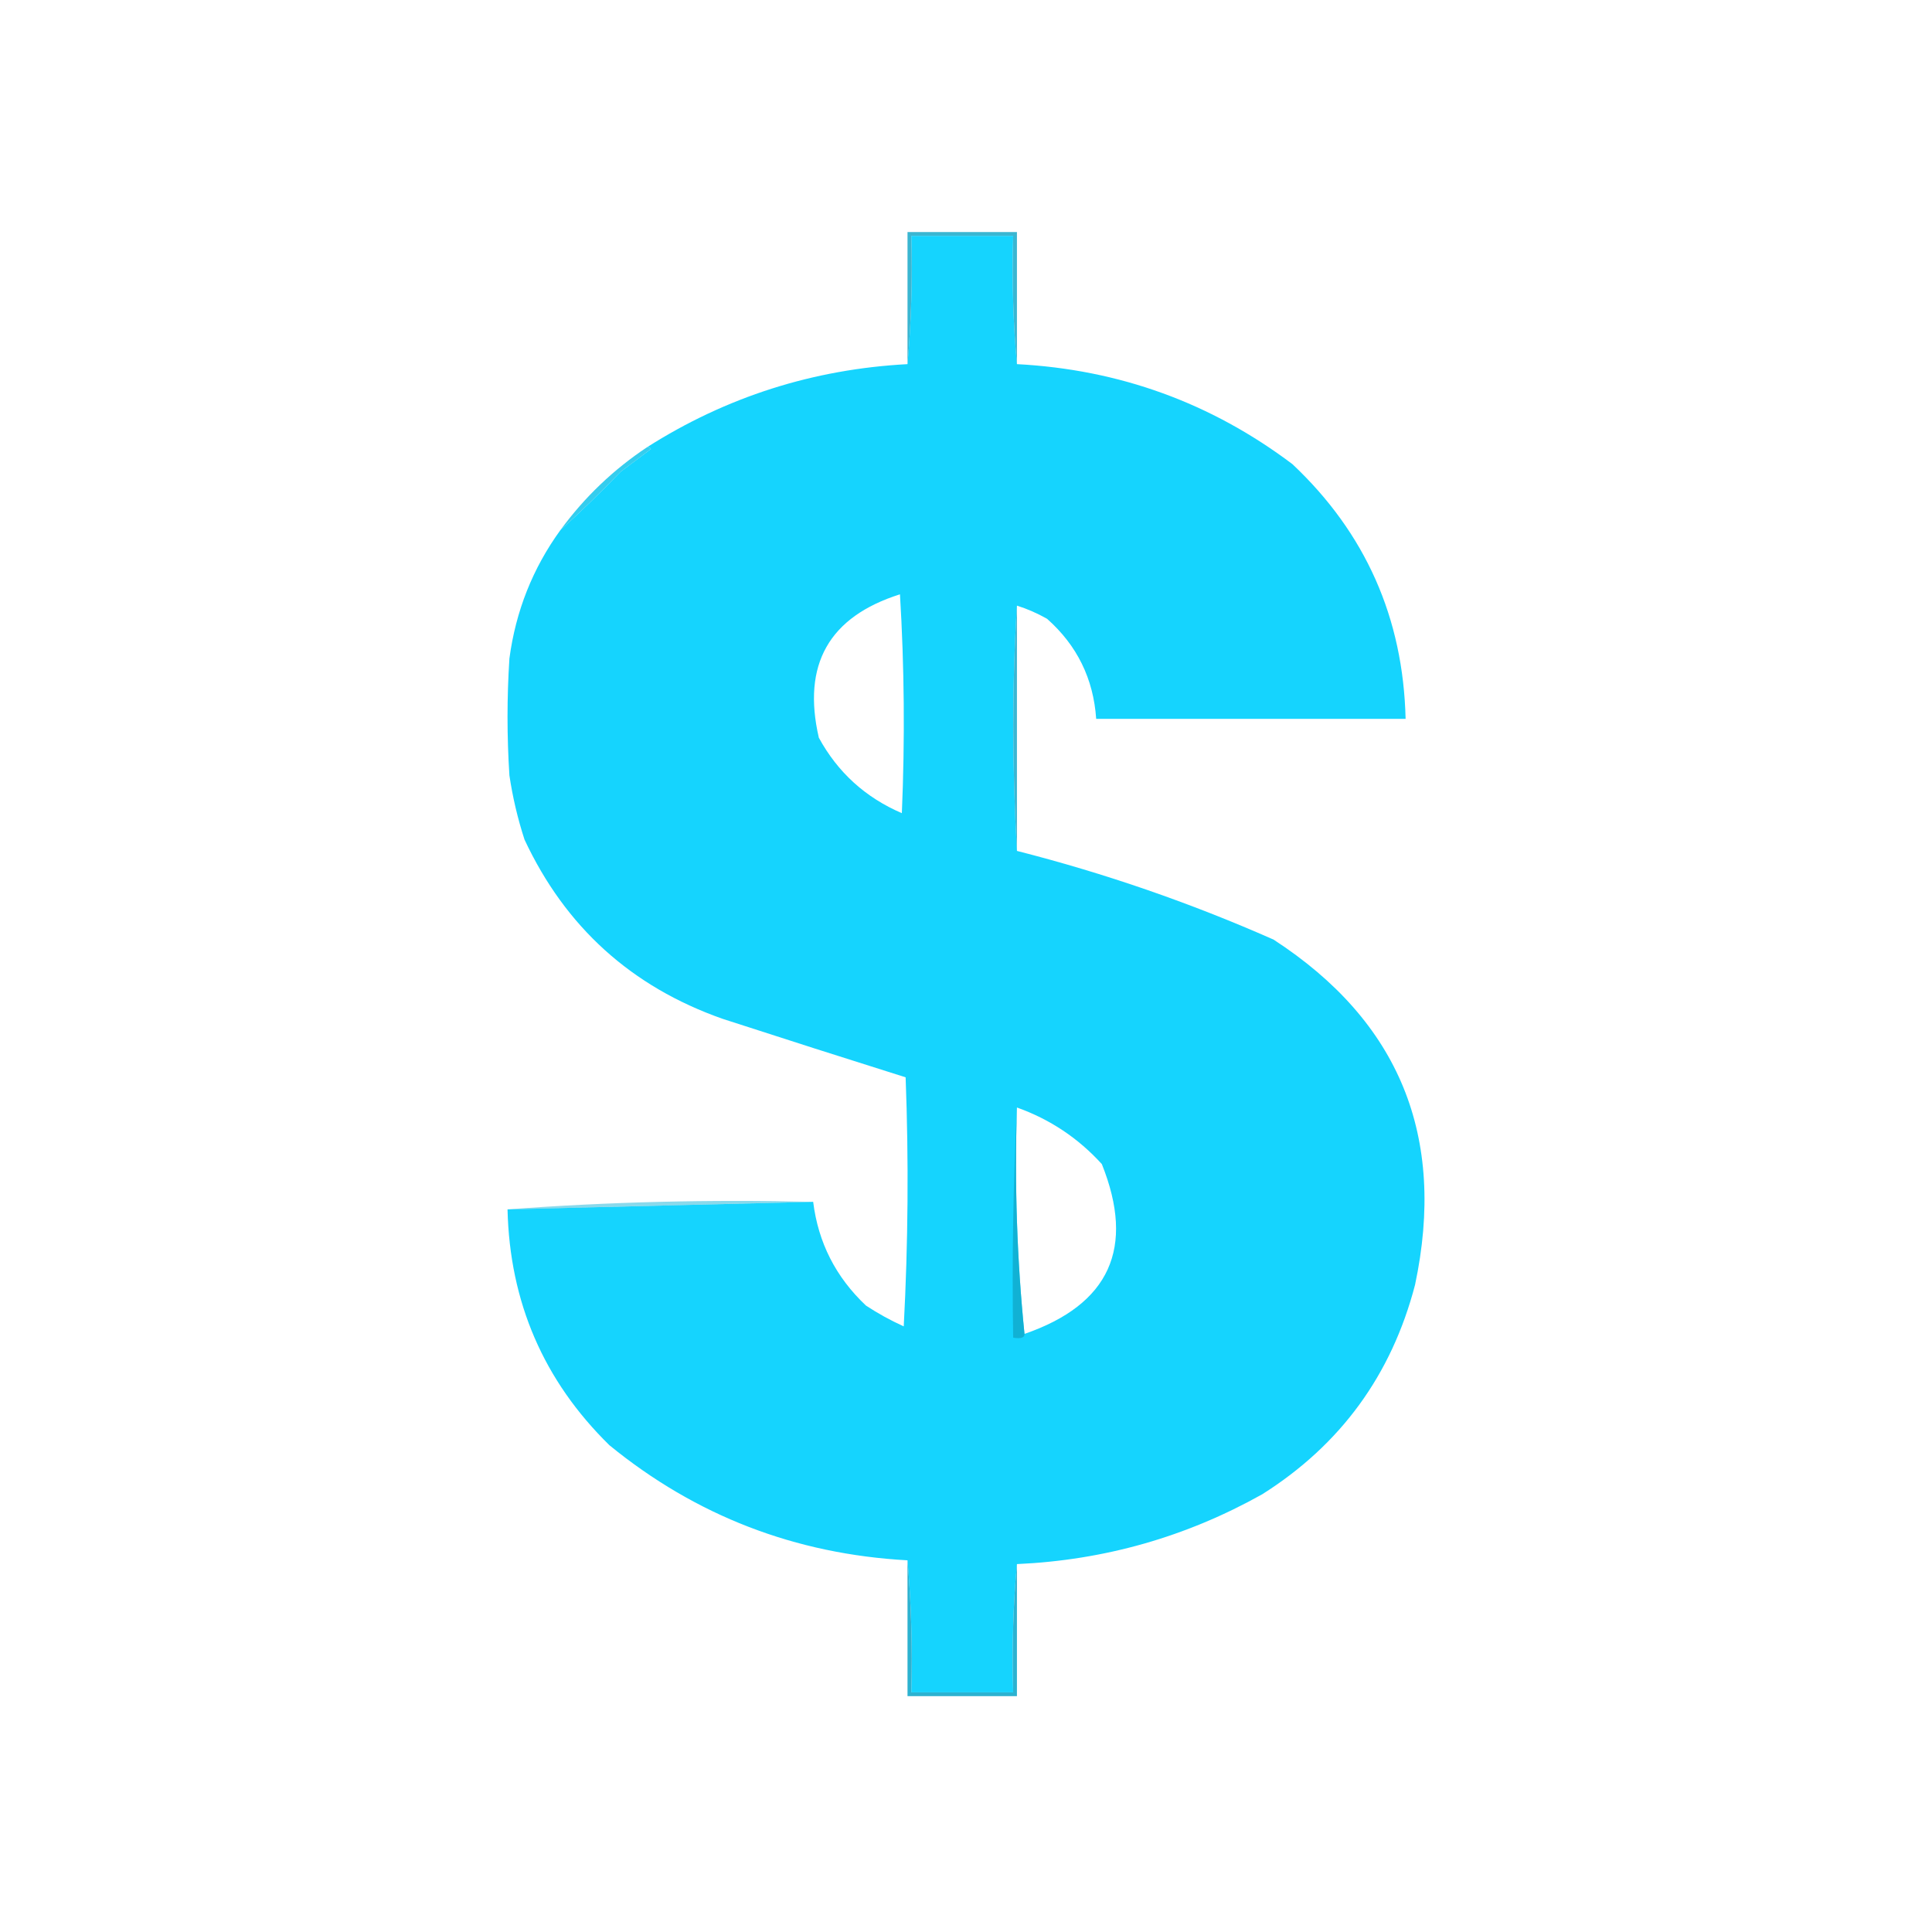 <?xml version="1.0" encoding="UTF-8"?>
<!DOCTYPE svg PUBLIC "-//W3C//DTD SVG 1.1//EN" "http://www.w3.org/Graphics/SVG/1.1/DTD/svg11.dtd">
<svg xmlns="http://www.w3.org/2000/svg" version="1.1" width="512px" height="512px" style="shape-rendering:geometricPrecision; text-rendering:geometricPrecision; image-rendering:optimizeQuality; fill-rule:evenodd; clip-rule:evenodd" xmlns:xlink="http://www.w3.org/1999/xlink">
<g><path style="opacity:0.994" fill="#15d4fe" d="M 269.5,96.5 C 296.626,97.928 320.959,106.762 342.5,123C 361.857,141.224 371.857,163.724 372.5,190.5C 345.167,190.5 317.833,190.5 290.5,190.5C 289.771,179.875 285.437,171.042 277.5,164C 274.89,162.519 272.223,161.352 269.5,160.5C 268.202,181.221 268.202,202.887 269.5,225.5C 292.806,231.435 315.473,239.269 337.5,249C 370.85,270.669 383.35,301.169 375,340.5C 368.773,364.382 355.273,382.882 334.5,396C 314.339,407.292 292.672,413.458 269.5,414.5C 268.501,425.085 268.168,436.418 268.5,448.5C 259.5,448.5 250.5,448.5 241.5,448.5C 241.828,436.655 241.495,424.988 240.5,413.5C 210.735,411.862 184.402,401.696 161.5,383C 144.073,365.911 135.073,345.078 134.5,320.5C 161.598,319.842 188.598,319.175 215.5,318.5C 216.83,329.294 221.496,338.461 229.5,346C 232.705,348.102 236.038,349.935 239.5,351.5C 240.666,329.508 240.833,307.508 240,285.5C 223.85,280.418 207.683,275.251 191.5,270C 167.335,261.5 149.835,245.667 139,222.5C 137.194,216.944 135.861,211.278 135,205.5C 134.333,195.167 134.333,184.833 135,174.5C 136.682,161.937 141.182,150.604 148.5,140.5C 153.61,135.903 158.943,130.736 164.5,125C 167.167,123 169.833,121 172.5,119C 172.272,118.601 171.938,118.435 171.5,118.5C 192.474,105.177 215.474,97.843 240.5,96.5C 241.495,85.346 241.828,74.012 241.5,62.5C 250.5,62.5 259.5,62.5 268.5,62.5C 268.168,74.582 268.501,85.915 269.5,96.5 Z M 238.5,157.5 C 239.662,176.662 239.829,195.996 239,215.5C 229.337,211.345 222.004,204.678 217,195.5C 212.521,176.115 219.688,163.449 238.5,157.5 Z M 269.5,293.5 C 278.262,296.629 285.762,301.629 292,308.5C 300.89,330.717 294.057,345.717 271.5,353.5C 269.512,333.861 268.845,313.861 269.5,293.5 Z"/></g>
<g><path style="opacity:0.824" fill="#10a6c7" d="M 269.5,96.5 C 268.501,85.915 268.168,74.582 268.5,62.5C 259.5,62.5 250.5,62.5 241.5,62.5C 241.828,74.012 241.495,85.346 240.5,96.5C 240.5,84.833 240.5,73.167 240.5,61.5C 250.167,61.5 259.833,61.5 269.5,61.5C 269.5,73.167 269.5,84.833 269.5,96.5 Z"/></g>
<g><path style="opacity:0.859" fill="#14c4eb" d="M 171.5,118.5 C 171.938,118.435 172.272,118.601 172.5,119C 169.833,121 167.167,123 164.5,125C 158.943,130.736 153.61,135.903 148.5,140.5C 154.875,131.791 162.542,124.458 171.5,118.5 Z"/></g>
<g><path style="opacity:0.824" fill="#11a6c8" d="M 269.5,160.5 C 269.5,182.167 269.5,203.833 269.5,225.5C 268.202,202.887 268.202,181.221 269.5,160.5 Z"/></g>
<g><path style="opacity:0.749" fill="#11a5c6" d="M 269.5,293.5 C 268.845,313.861 269.512,333.861 271.5,353.5C 271.548,354.507 270.548,354.84 268.5,354.5C 268.17,333.993 268.503,313.66 269.5,293.5 Z"/></g>
<g><path style="opacity:0.49" fill="#12b2d6" d="M 215.5,318.5 C 188.598,319.175 161.598,319.842 134.5,320.5C 161.146,318.509 188.146,317.842 215.5,318.5 Z"/></g>
<g><path style="opacity:0.882" fill="#10a8ca" d="M 240.5,413.5 C 241.495,424.988 241.828,436.655 241.5,448.5C 250.5,448.5 259.5,448.5 268.5,448.5C 268.168,436.418 268.501,425.085 269.5,414.5C 269.5,426.167 269.5,437.833 269.5,449.5C 259.833,449.5 250.167,449.5 240.5,449.5C 240.5,437.5 240.5,425.5 240.5,413.5 Z"/></g>
</svg>
